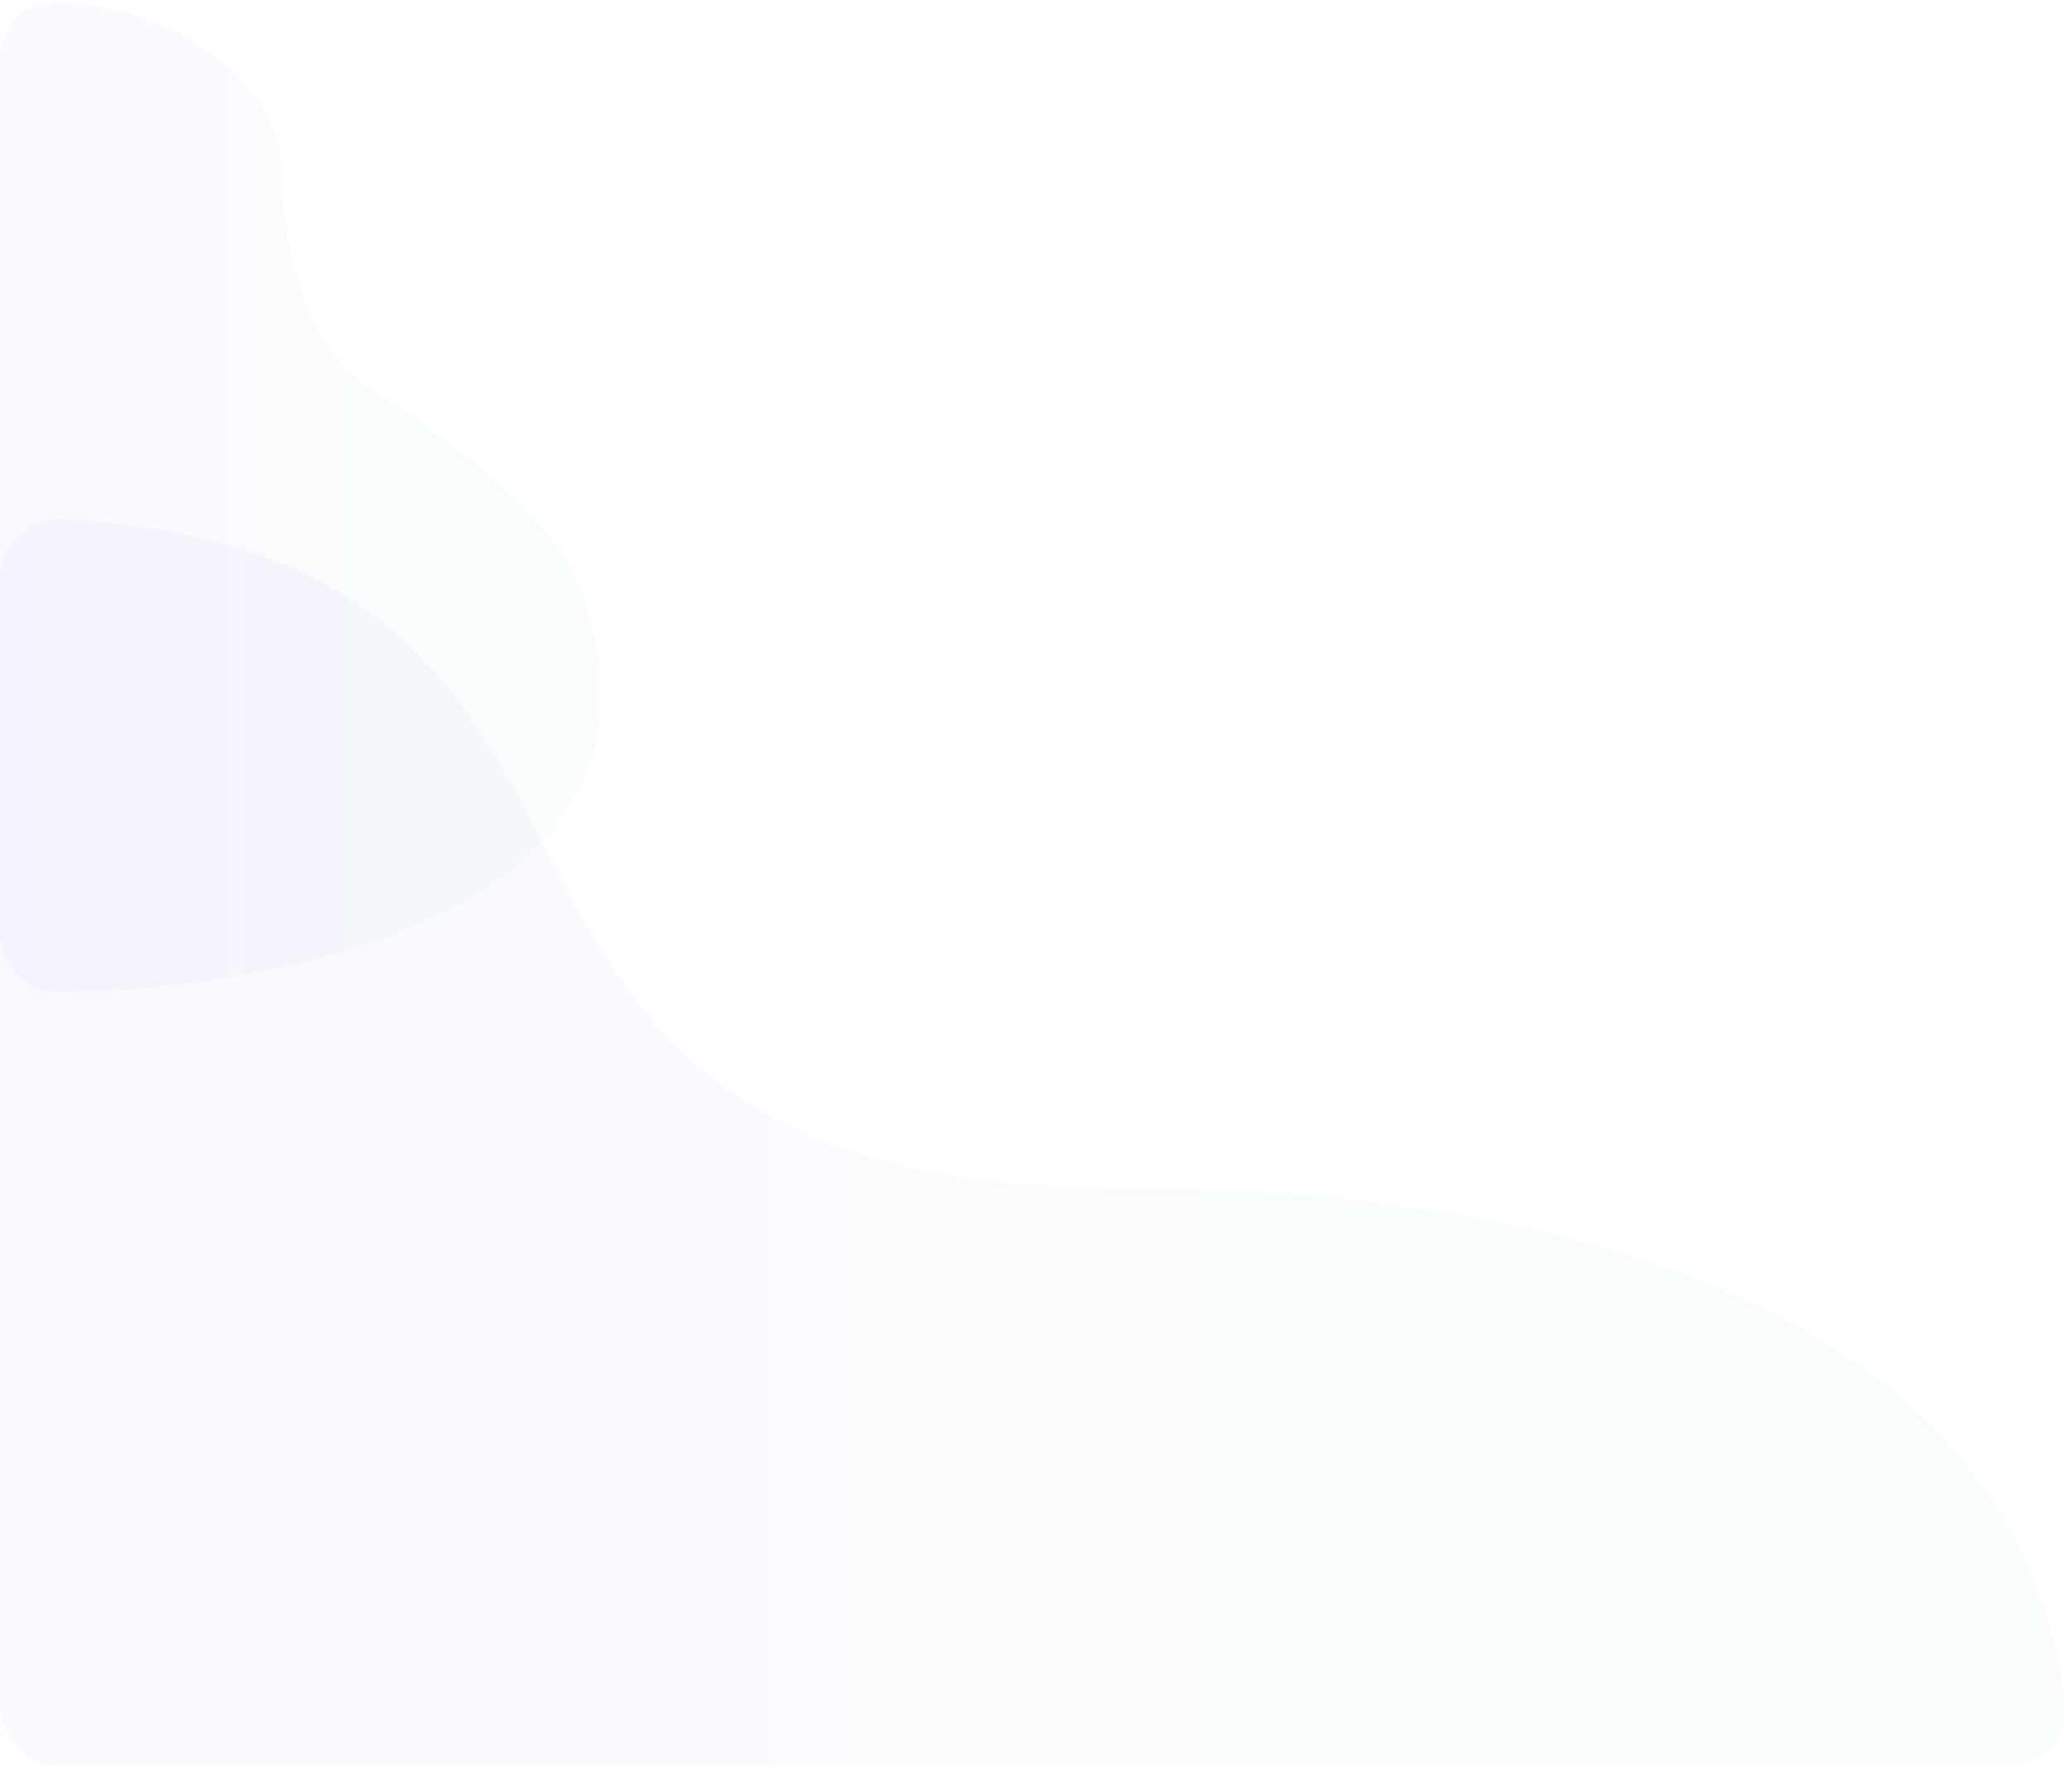 <svg width="331" height="283" viewBox="0 0 331 283" fill="none" xmlns="http://www.w3.org/2000/svg">
<path opacity="0.03" d="M95.322 103.501C102.594 146.058 46.232 157.721 9.697 158.625C4.29 158.759 -1.4847e-05 154.32 -1.43366e-05 148.911L-1.1664e-06 9.331C-7.47918e-07 4.896 2.929 0.893 7.355 0.616C26.158 -0.563 44.918 13.465 44.918 26.531C44.918 41.309 50.061 56.395 58.29 61.322C90.864 82.873 93.264 92.418 95.322 103.501Z" fill="url(#paint0_linear_1_36374)"/>
<path opacity="0.03" d="M179.123 189.8C56.745 189.8 116.715 88.802 10.031 82.936C4.516 82.632 9.11303e-05 87.147 9.06092e-05 92.67L7.36686e-05 272.208C7.31475e-05 277.731 4.464 282.208 9.987 282.208L320.483 282.208C326.006 282.208 330.44 277.696 329.823 272.208C323.318 214.383 259.7 189.8 179.123 189.8Z" fill="url(#paint1_linear_1_36374)"/>
<defs>
<linearGradient id="paint0_linear_1_36374" x1="95.961" y1="79.615" x2="-9.32306e-06" y2="79.615" gradientUnits="userSpaceOnUse">
<stop stop-color="#20D9A1"/>
<stop offset="1" stop-color="#5F39FF"/>
</linearGradient>
<linearGradient id="paint1_linear_1_36374" x1="330.371" y1="182.439" x2="7.68891e-05" y2="182.439" gradientUnits="userSpaceOnUse">
<stop stop-color="#20D9A1"/>
<stop offset="1" stop-color="#5F39FF"/>
</linearGradient>
</defs>
</svg>
